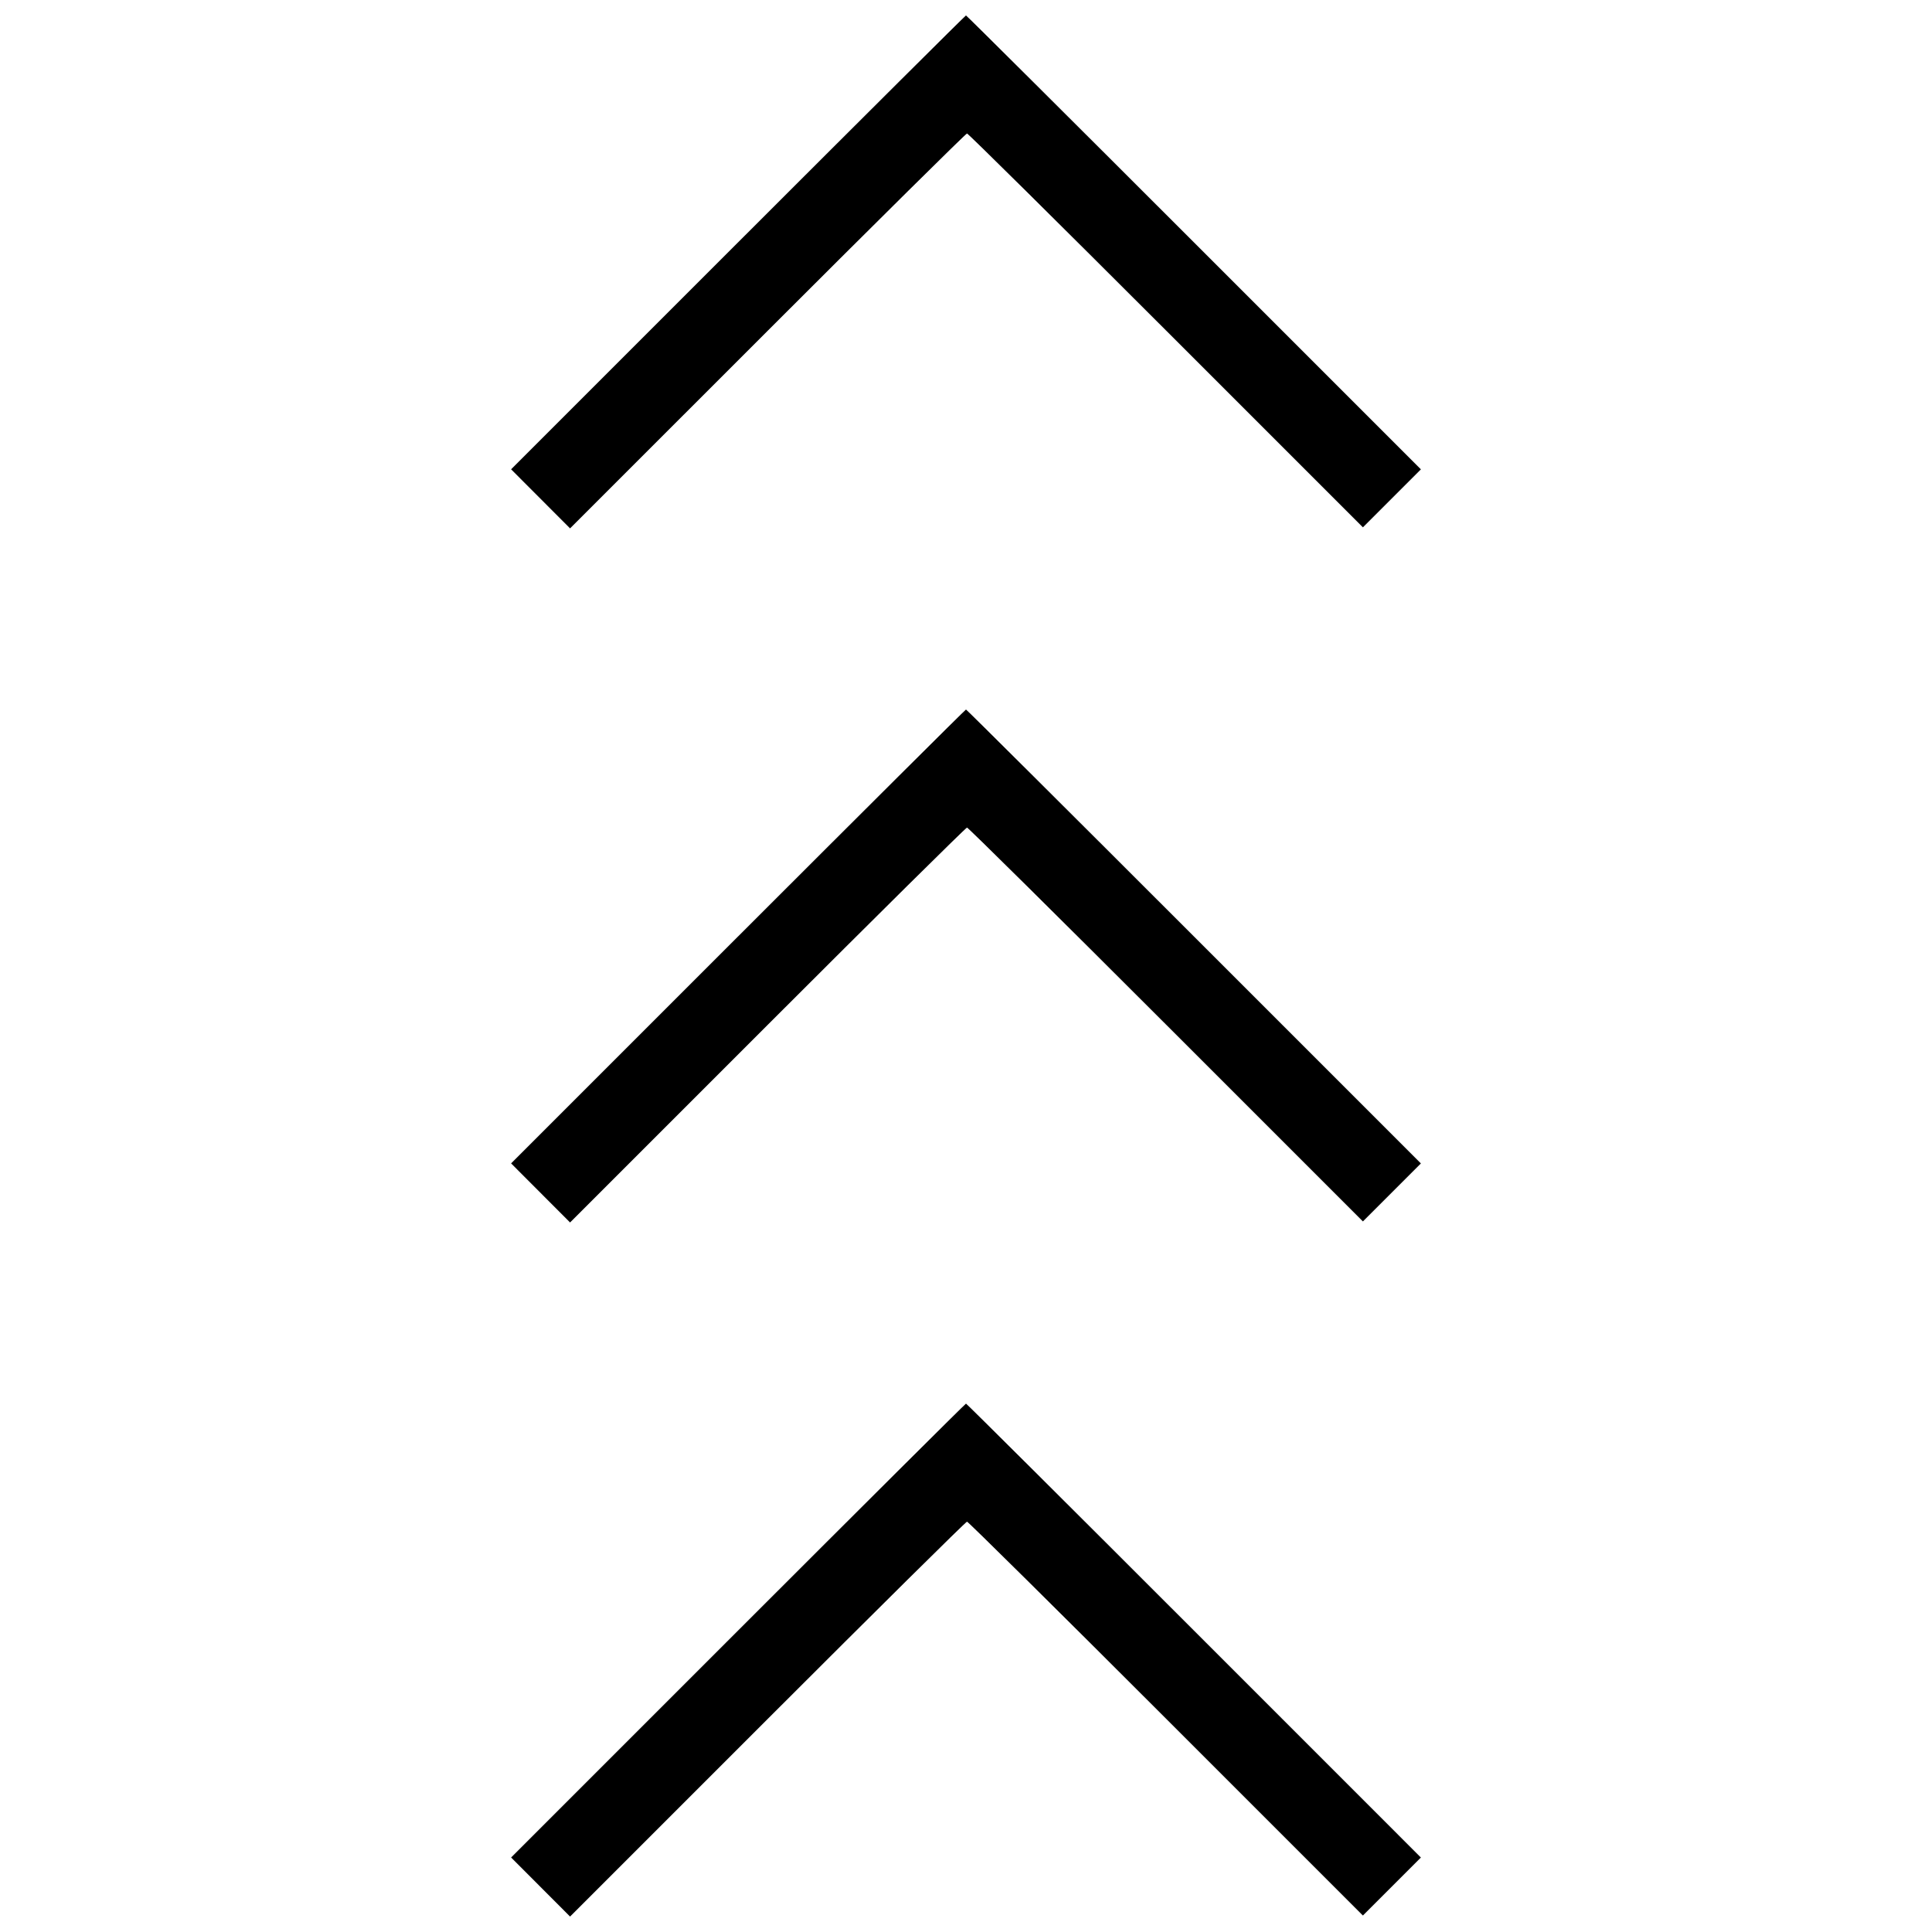 <?xml version="1.0" encoding="UTF-8"?>
<!-- Uploaded to: ICON Repo, www.svgrepo.com, Generator: ICON Repo Mixer Tools -->
<svg width="800px" height="800px" version="1.1" viewBox="144 144 512 512" xmlns="http://www.w3.org/2000/svg">
 <defs>
  <clipPath id="a">
   <path d="m279 148.09h242v503.81h-242z"/>
  </clipPath>
 </defs>
 <g clip-path="url(#a)">
  <path d="m339.59 208.23-60.141 60.141 15.625 15.656 52.328-52.324c28.781-28.781 52.57-52.328 52.867-52.328s24.023 23.484 52.727 52.188l52.188 52.188 15.367-15.367-60.141-60.145c-33.078-33.078-60.262-60.145-60.414-60.145-0.148 0-27.332 27.062-60.41 60.141zm0 183.94-60.141 60.141 15.625 15.656 52.328-52.324c28.781-28.781 52.57-52.328 52.867-52.328s24.023 23.484 52.727 52.188l52.188 52.188 15.367-15.367-60.141-60.145c-33.074-33.086-60.262-60.148-60.41-60.148-0.148 0-27.332 27.062-60.41 60.141zm0 183.94-60.141 60.141 15.625 15.656 52.328-52.324c28.781-28.781 52.57-52.328 52.867-52.328s24.023 23.484 52.727 52.188l52.188 52.188 15.367-15.367-60.141-60.145c-33.074-33.086-60.262-60.148-60.41-60.148-0.148 0-27.332 27.062-60.41 60.141z"/>
 </g>
</svg>